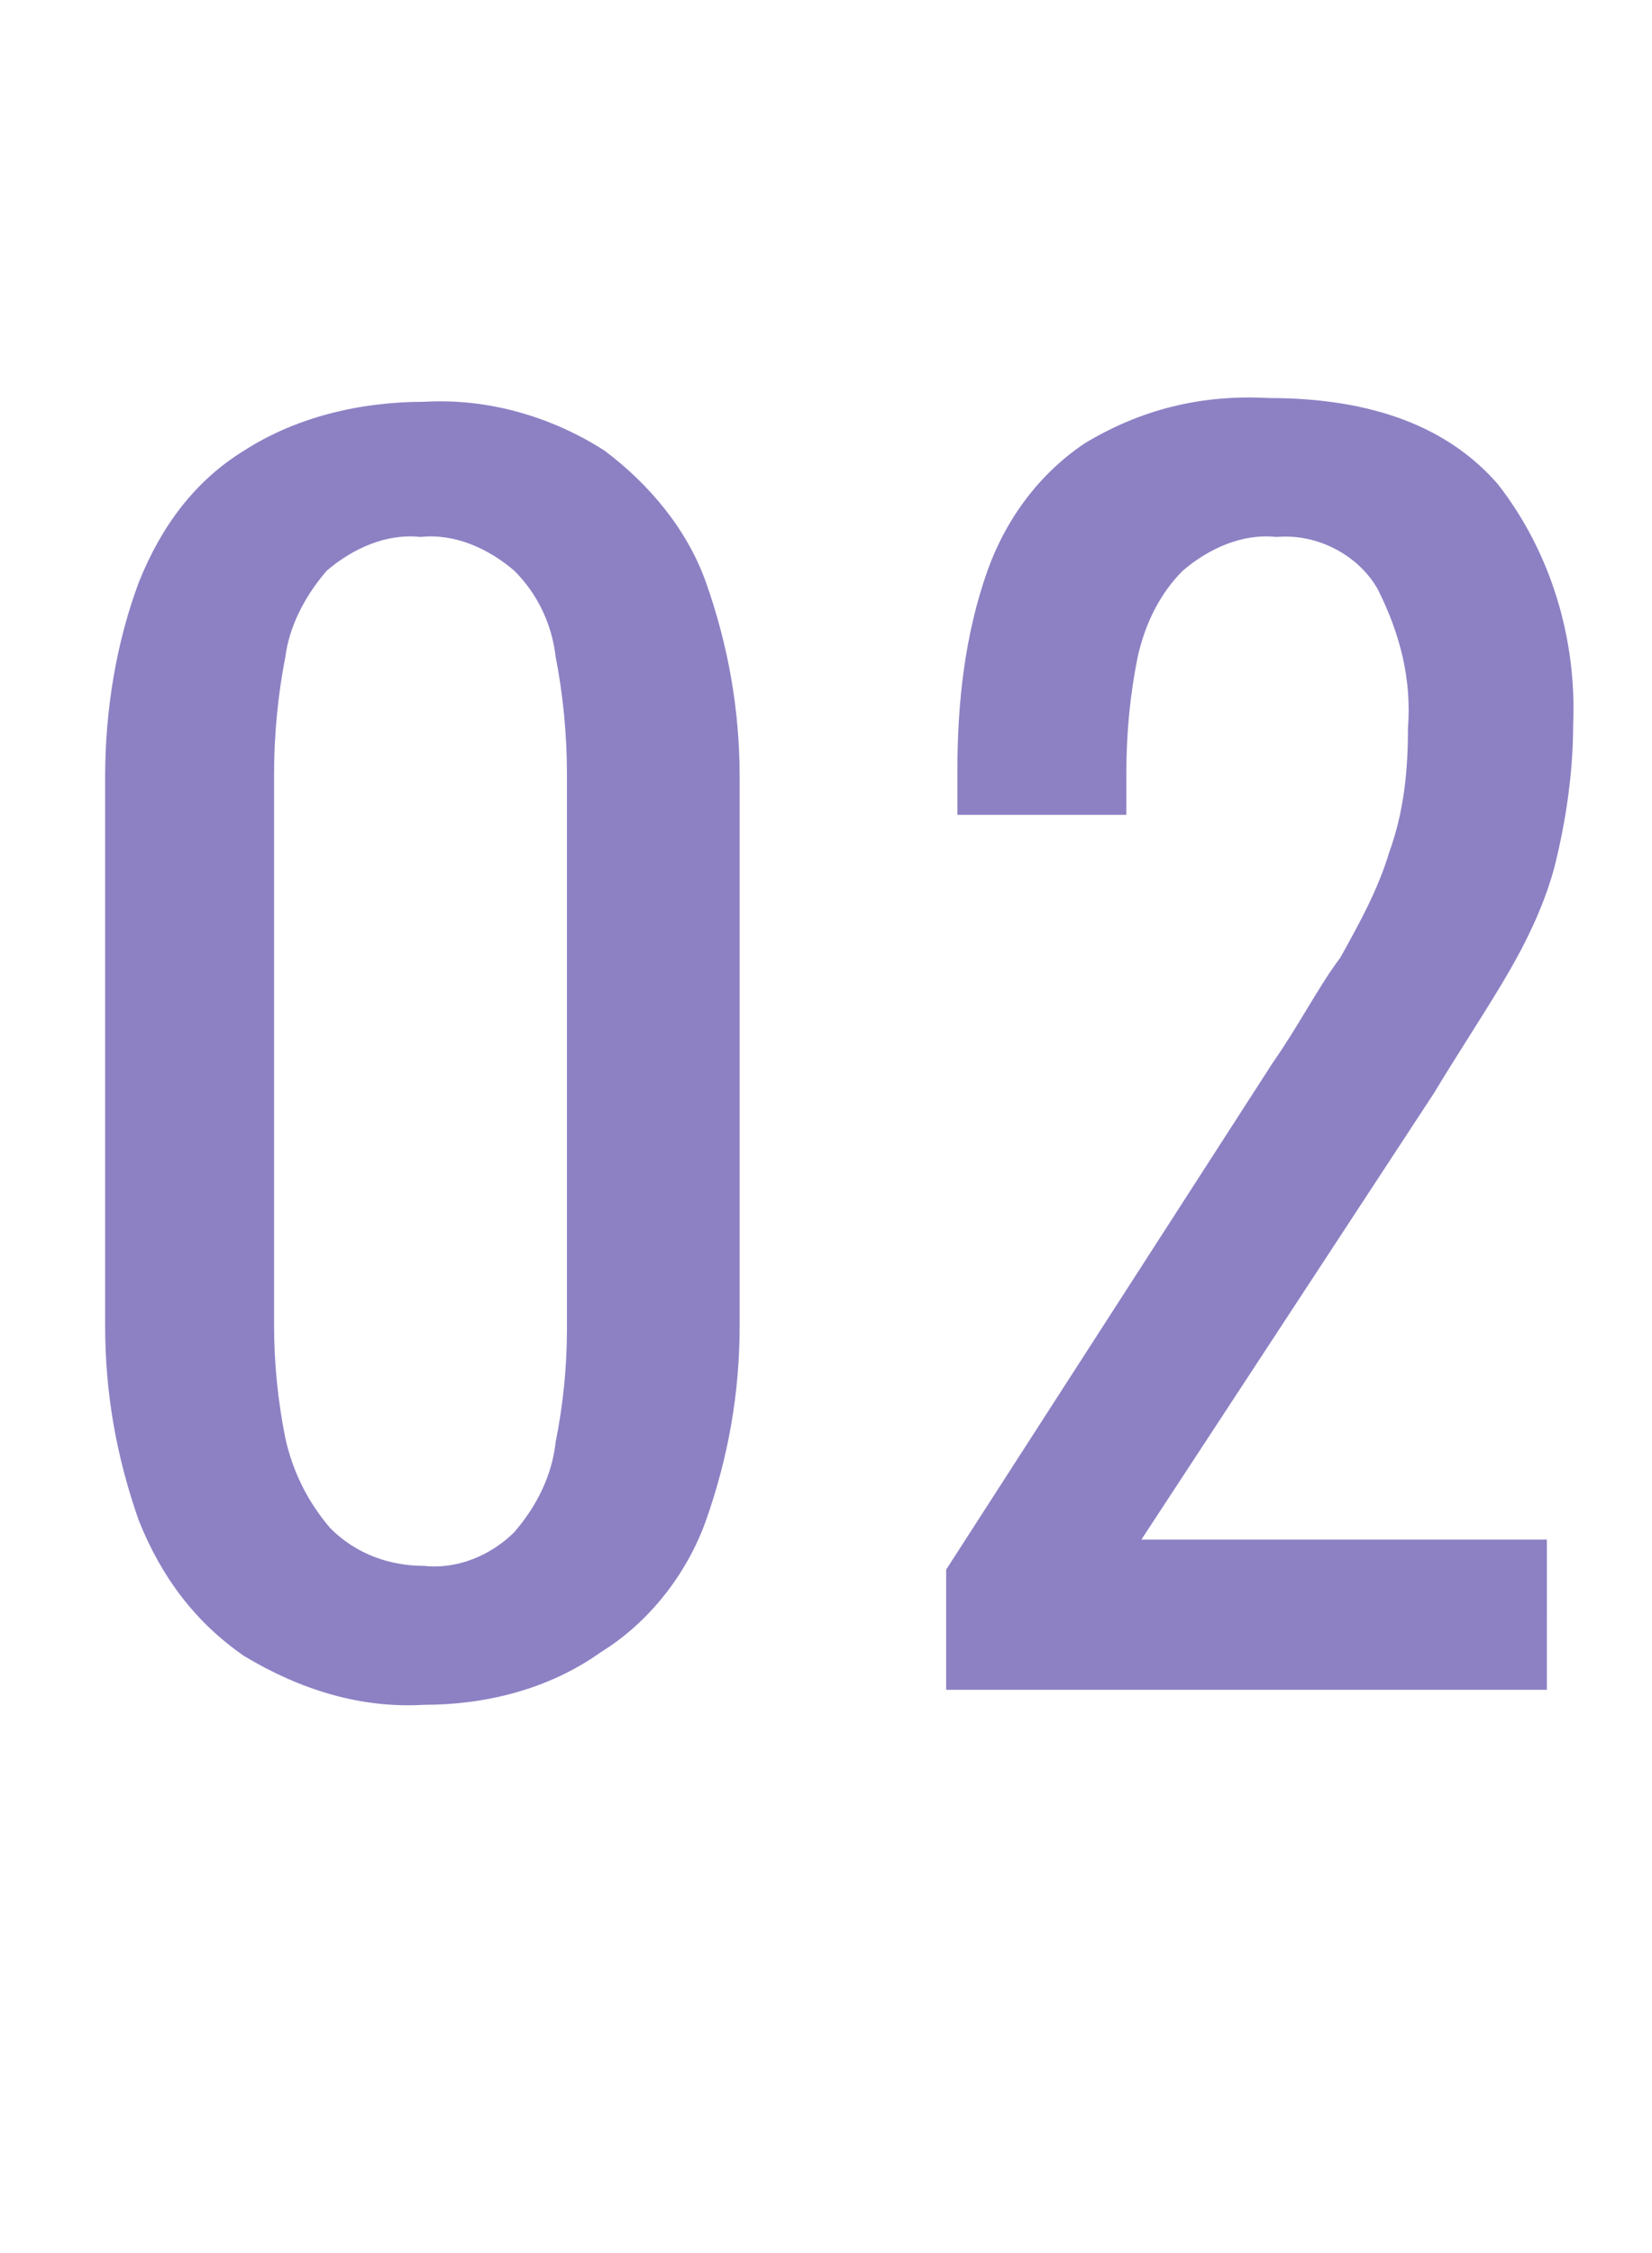 <?xml version="1.0" encoding="utf-8"?>
<!-- Generator: Adobe Illustrator 28.1.0, SVG Export Plug-In . SVG Version: 6.00 Build 0)  -->
<svg version="1.1" id="レイヤー_1" xmlns="http://www.w3.org/2000/svg" xmlns:xlink="http://www.w3.org/1999/xlink" x="0px"
	 y="0px" viewBox="0 0 44 60" style="enable-background:new 0 0 44 60;" xml:space="preserve">
<style type="text/css">
	.st0{fill:#FFFFFF;}
	.st1{fill:#8D81C4;}
</style>
<g id="レイヤー_2_00000001655556491224088100000014655860678456258983_">
	<g id="contents">
		<rect class="st0" width="44" height="60"/>
		<path class="st1" d="M11.3,45.4c-1.7,0.1-3.3-0.4-4.8-1.3c-1.3-0.9-2.2-2.1-2.8-3.6c-0.6-1.7-0.9-3.4-0.9-5.2V20.7
			c0-1.8,0.3-3.6,0.9-5.2C4.3,14,5.2,12.8,6.5,12c1.4-0.9,3.1-1.3,4.8-1.3c1.7-0.1,3.4,0.4,4.8,1.3c1.2,0.9,2.2,2.1,2.7,3.5
			c0.6,1.7,0.9,3.4,0.9,5.2v14.6c0,1.8-0.3,3.5-0.9,5.2c-0.5,1.4-1.5,2.7-2.8,3.5C14.6,45,12.9,45.4,11.3,45.4z M11.3,41.7
			c0.9,0.1,1.8-0.3,2.4-0.9c0.6-0.7,1-1.5,1.1-2.4c0.2-1,0.3-2,0.3-3V20.6c0-1-0.1-2.1-0.3-3.1c-0.1-0.9-0.5-1.7-1.1-2.3
			c-0.7-0.6-1.6-1-2.5-0.9c-0.9-0.1-1.8,0.3-2.5,0.9c-0.6,0.7-1,1.5-1.1,2.3c-0.2,1-0.3,2.1-0.3,3.1v14.7c0,1,0.1,2,0.3,3
			c0.2,0.9,0.6,1.7,1.2,2.4C9.5,41.4,10.4,41.7,11.3,41.7z"/>
		<path class="st1" d="M25.2,45v-3.2l8.7-13.5c0.7-1,1.2-2,1.8-2.8c0.5-0.9,1-1.8,1.3-2.8c0.4-1.1,0.5-2.2,0.5-3.3
			c0.1-1.3-0.2-2.5-0.8-3.7c-0.5-0.9-1.6-1.5-2.7-1.4c-0.9-0.1-1.8,0.3-2.5,0.9c-0.6,0.6-1,1.4-1.2,2.3c-0.2,1-0.3,2-0.3,3.1v1.1
			h-4.5v-1.2c0-1.8,0.2-3.6,0.8-5.3c0.5-1.4,1.4-2.6,2.6-3.4c1.5-0.9,3.1-1.3,4.9-1.2c2.8,0,4.8,0.8,6.1,2.3c1.4,1.8,2.1,4.1,2,6.4
			c0,1.3-0.2,2.6-0.5,3.8c-0.3,1.1-0.8,2.1-1.4,3.1c-0.6,1-1.2,1.9-1.8,2.9l-7.8,11.9h10.8V45H25.2z"/>
	</g>
</g>
</svg>
